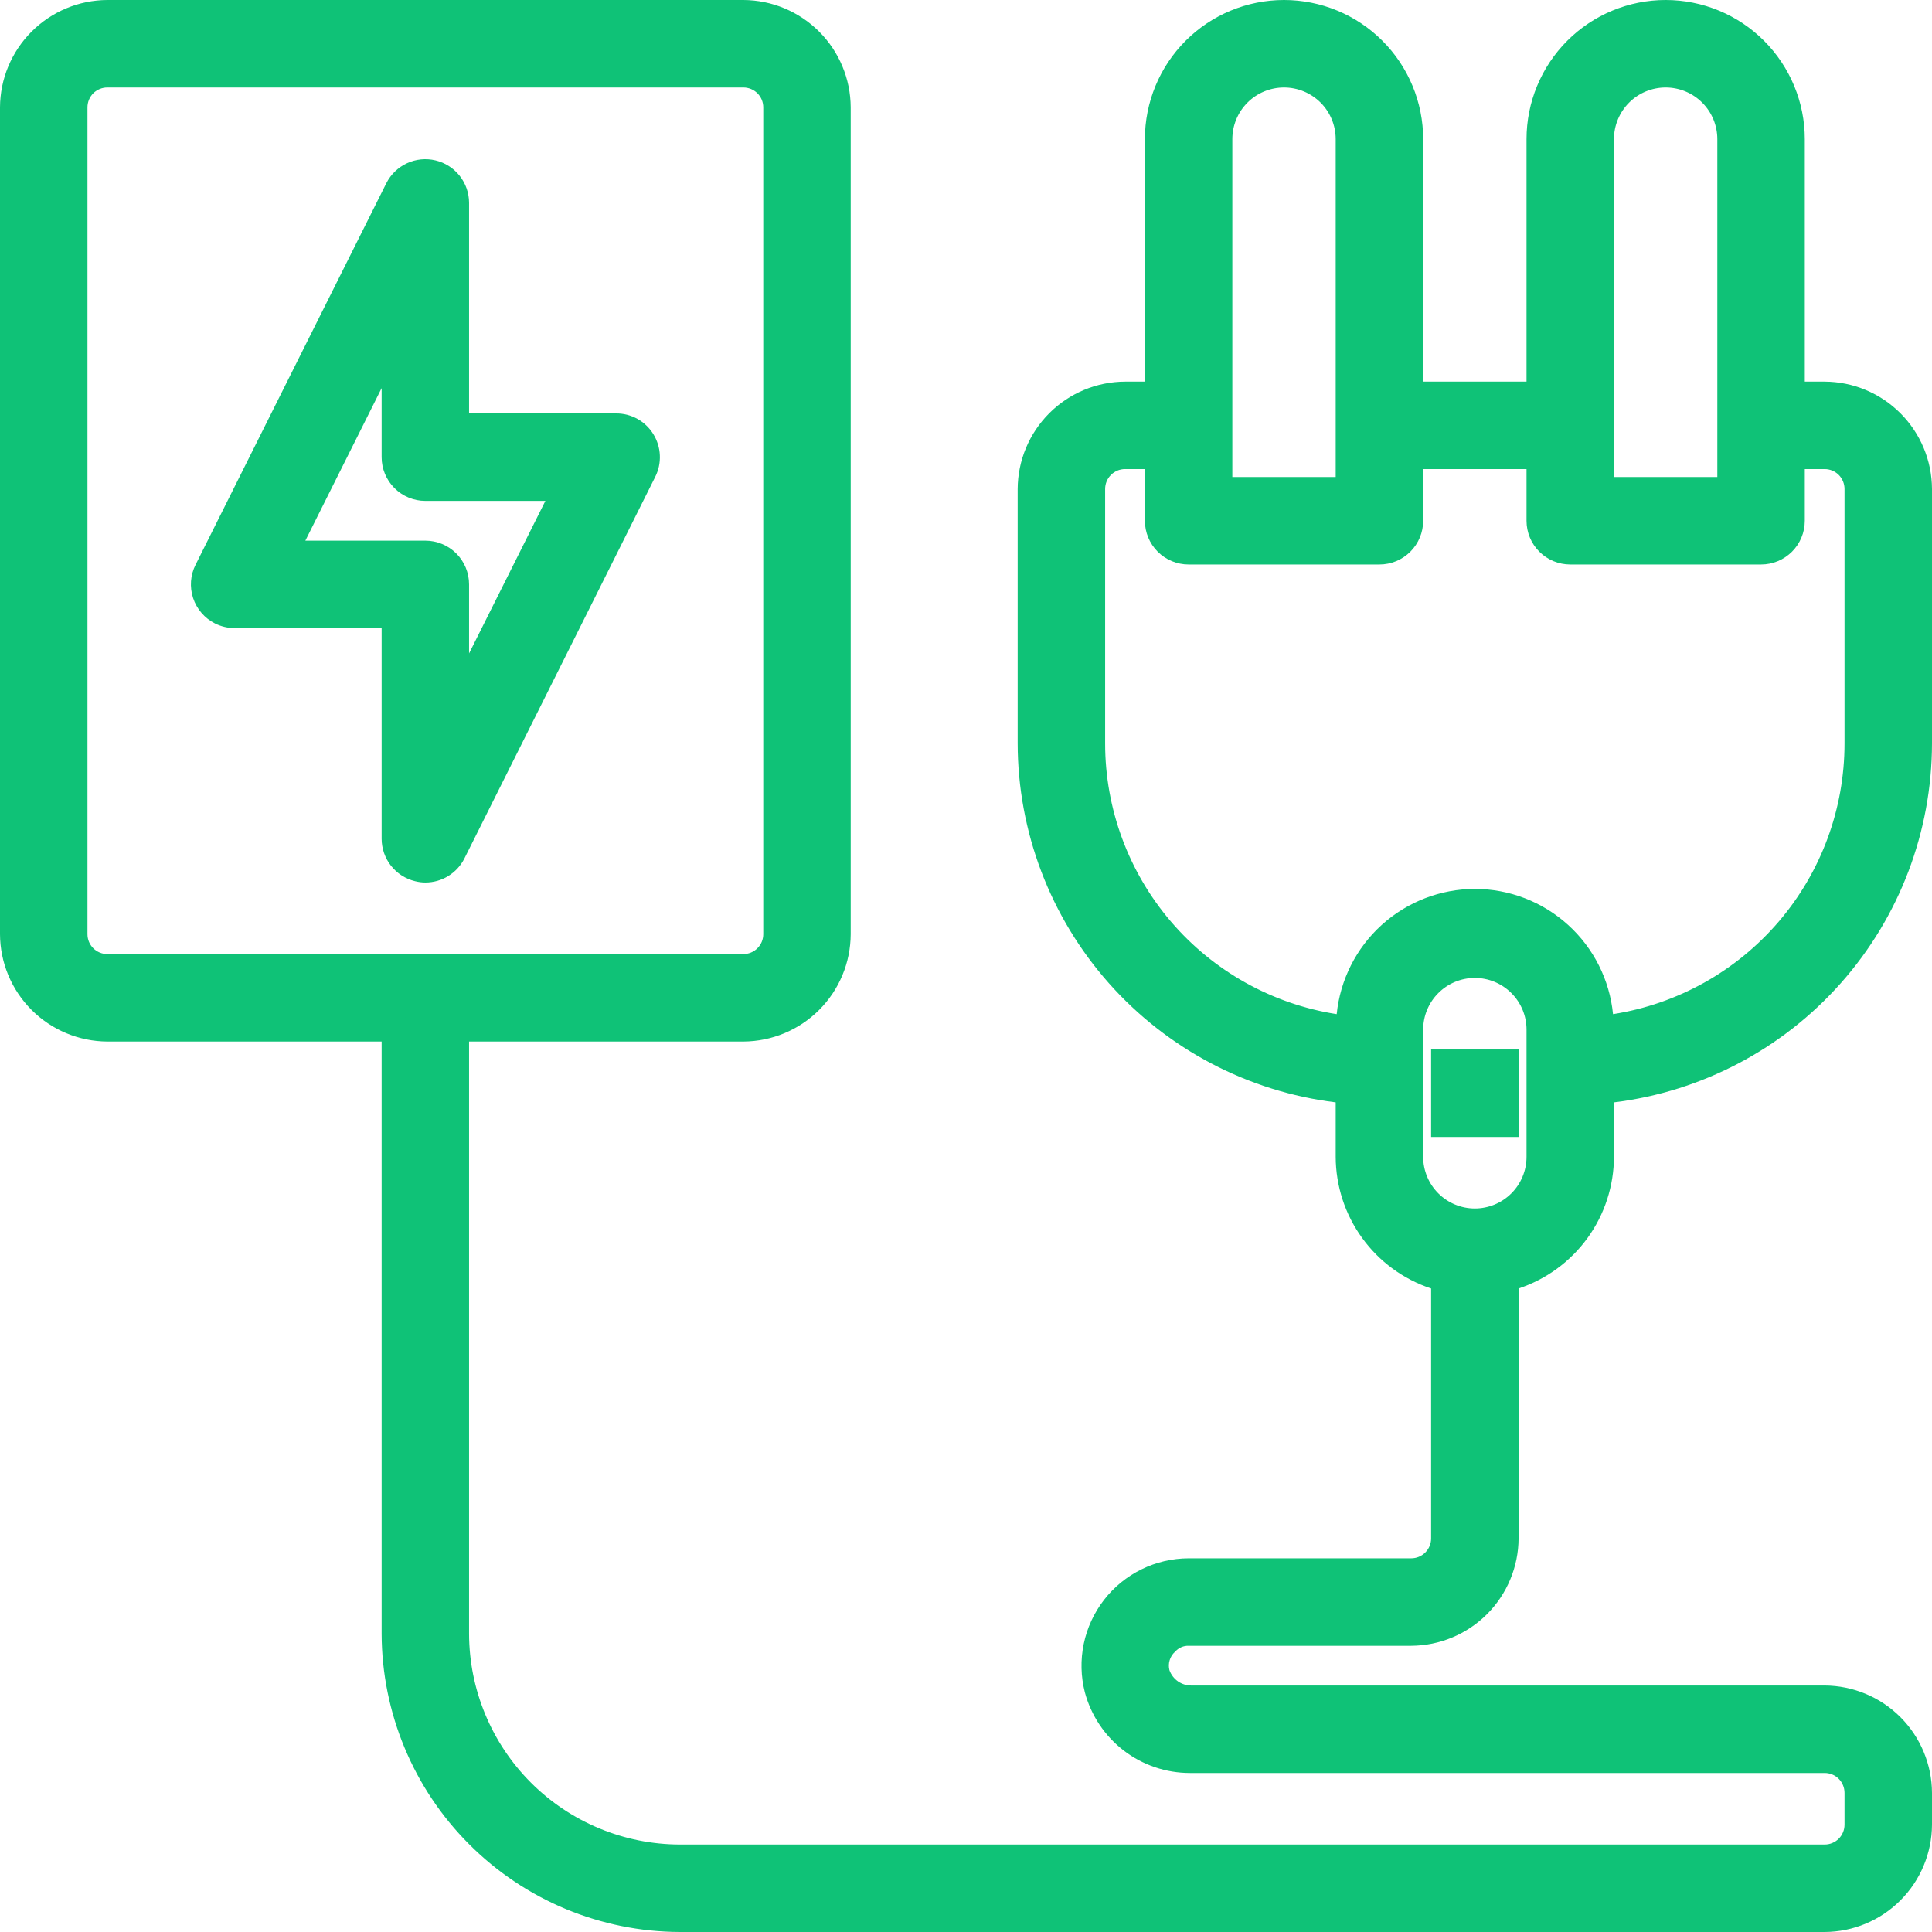 <svg width="62" height="62" viewBox="0 0 62 62" fill="none" xmlns="http://www.w3.org/2000/svg">
<path d="M38.144 52.432H45.288C46.099 52.43 46.877 52.106 47.45 51.533C48.024 50.959 48.347 50.182 48.35 49.37V41.063C49.224 40.837 49.998 40.328 50.553 39.615C51.106 38.903 51.409 38.026 51.411 37.123V35.031C54.199 34.774 56.79 33.486 58.678 31.419C60.565 29.352 61.614 26.655 61.617 23.856V15.691C61.615 14.88 61.292 14.103 60.718 13.529C60.144 12.955 59.367 12.632 58.556 12.63H57.535V4.465C57.535 3.382 57.105 2.344 56.339 1.578C55.574 0.813 54.535 0.383 53.453 0.383C52.37 0.383 51.332 0.813 50.566 1.578C49.8 2.344 49.37 3.382 49.37 4.465V12.63H45.288V4.465C45.288 3.382 44.858 2.344 44.092 1.578C43.327 0.813 42.288 0.383 41.206 0.383C40.123 0.383 39.085 0.813 38.319 1.578C37.554 2.344 37.123 3.382 37.123 4.465V12.63H36.103C35.292 12.632 34.514 12.955 33.941 13.529C33.367 14.103 33.044 14.88 33.041 15.691V23.856C33.045 26.655 34.093 29.352 35.981 31.419C37.868 33.486 40.459 34.774 43.247 35.031V37.123C43.25 38.026 43.552 38.903 44.106 39.615C44.66 40.328 45.434 40.837 46.309 41.063V49.37C46.309 49.641 46.201 49.901 46.01 50.092C45.818 50.283 45.559 50.391 45.288 50.391H38.144C37.678 50.392 37.219 50.499 36.801 50.705C36.383 50.91 36.017 51.209 35.732 51.577C35.447 51.945 35.249 52.373 35.154 52.829C35.059 53.285 35.069 53.757 35.184 54.208C35.365 54.88 35.765 55.473 36.322 55.891C36.879 56.309 37.56 56.529 38.256 56.514H58.556C58.826 56.514 59.086 56.622 59.277 56.813C59.469 57.005 59.576 57.264 59.576 57.535V58.556C59.576 58.826 59.469 59.086 59.277 59.277C59.086 59.469 58.826 59.576 58.556 59.576H21.815C19.921 59.574 18.105 58.82 16.766 57.481C15.427 56.142 14.673 54.326 14.671 52.432V33.041H23.856C24.667 33.039 25.445 32.715 26.018 32.142C26.592 31.568 26.915 30.791 26.918 29.979V3.444C26.915 2.633 26.592 1.856 26.018 1.282C25.445 0.708 24.667 0.385 23.856 0.383H3.444C2.633 0.385 1.856 0.708 1.282 1.282C0.708 1.856 0.385 2.633 0.383 3.444V29.979C0.385 30.791 0.708 31.568 1.282 32.142C1.856 32.715 2.633 33.039 3.444 33.041H12.63V52.432C12.633 54.867 13.602 57.201 15.324 58.923C17.046 60.645 19.38 61.614 21.815 61.617H58.556C59.367 61.615 60.144 61.292 60.718 60.718C61.292 60.144 61.615 59.367 61.617 58.556V57.535C61.615 56.724 61.292 55.946 60.718 55.373C60.144 54.799 59.367 54.476 58.556 54.473H38.256C38.015 54.481 37.777 54.411 37.578 54.273C37.38 54.135 37.231 53.937 37.154 53.708C37.107 53.534 37.109 53.351 37.16 53.178C37.21 53.005 37.307 52.849 37.44 52.728C37.53 52.633 37.64 52.557 37.761 52.506C37.882 52.455 38.013 52.43 38.144 52.432ZM51.411 4.465C51.411 3.924 51.627 3.405 52.009 3.022C52.392 2.639 52.911 2.424 53.453 2.424C53.994 2.424 54.513 2.639 54.896 3.022C55.279 3.405 55.494 3.924 55.494 4.465V15.691H51.411V4.465ZM39.165 4.465C39.165 3.924 39.38 3.405 39.763 3.022C40.145 2.639 40.664 2.424 41.206 2.424C41.747 2.424 42.266 2.639 42.649 3.022C43.032 3.405 43.247 3.924 43.247 4.465V15.691H39.165V4.465ZM43.257 32.98C41.011 32.731 38.935 31.663 37.426 29.98C35.918 28.297 35.084 26.116 35.082 23.856V15.691C35.082 15.421 35.19 15.161 35.381 14.97C35.573 14.778 35.832 14.671 36.103 14.671H37.123V16.712C37.123 16.983 37.231 17.242 37.422 17.434C37.614 17.625 37.873 17.733 38.144 17.733H44.267C44.538 17.733 44.798 17.625 44.989 17.434C45.181 17.242 45.288 16.983 45.288 16.712V14.671H49.37V16.712C49.37 16.983 49.478 17.242 49.669 17.434C49.861 17.625 50.12 17.733 50.391 17.733H56.514C56.785 17.733 57.045 17.625 57.236 17.434C57.428 17.242 57.535 16.983 57.535 16.712V14.671H58.556C58.826 14.671 59.086 14.778 59.277 14.97C59.469 15.161 59.576 15.421 59.576 15.691V23.856C59.575 26.116 58.74 28.297 57.232 29.98C55.724 31.663 53.648 32.731 51.401 32.98C51.401 31.9 50.972 30.864 50.209 30.101C49.445 29.337 48.409 28.908 47.329 28.908C46.249 28.908 45.214 29.337 44.45 30.101C43.686 30.864 43.257 31.9 43.257 32.98ZM45.288 37.123V33.041C45.288 32.5 45.503 31.981 45.886 31.598C46.269 31.215 46.788 31 47.329 31C47.871 31 48.39 31.215 48.773 31.598C49.155 31.981 49.37 32.5 49.37 33.041V37.123C49.37 37.665 49.155 38.184 48.773 38.567C48.39 38.95 47.871 39.165 47.329 39.165C46.788 39.165 46.269 38.95 45.886 38.567C45.503 38.184 45.288 37.665 45.288 37.123ZM3.444 31C3.174 31 2.914 30.892 2.723 30.701C2.531 30.51 2.424 30.25 2.424 29.979V3.444C2.424 3.174 2.531 2.914 2.723 2.723C2.914 2.531 3.174 2.424 3.444 2.424H23.856C24.127 2.424 24.386 2.531 24.578 2.723C24.769 2.914 24.877 3.174 24.877 3.444V29.979C24.877 30.25 24.769 30.51 24.578 30.701C24.386 30.892 24.127 31 23.856 31H3.444Z" fill="#0FC277"/>
<path d="M48.35 34.062H46.309V36.103H48.35V34.062Z" fill="#0FC277"/>
<path d="M48.733 36.486H45.926V33.679H48.733V36.486ZM46.691 35.72H47.967V34.444H46.691V35.72Z" fill="#0FC277"/>
<path d="M20.641 14.13C20.549 13.983 20.421 13.862 20.27 13.778C20.118 13.694 19.947 13.65 19.774 13.65H14.671V6.506C14.67 6.277 14.592 6.054 14.45 5.875C14.307 5.695 14.108 5.569 13.885 5.516C13.662 5.46 13.426 5.482 13.217 5.578C13.008 5.675 12.838 5.84 12.737 6.047L6.613 18.294C6.535 18.45 6.498 18.623 6.505 18.797C6.513 18.971 6.565 19.141 6.656 19.289C6.748 19.438 6.876 19.56 7.028 19.645C7.181 19.73 7.352 19.774 7.527 19.774H12.63V26.918C12.63 27.147 12.708 27.369 12.851 27.549C12.993 27.729 13.192 27.855 13.415 27.908C13.492 27.928 13.571 27.938 13.65 27.938C13.839 27.938 14.023 27.885 14.184 27.786C14.344 27.687 14.474 27.545 14.559 27.377L20.682 15.13C20.762 14.974 20.8 14.8 20.793 14.625C20.785 14.449 20.733 14.279 20.641 14.13ZM14.671 22.59V18.753C14.671 18.482 14.563 18.223 14.372 18.031C14.181 17.84 13.921 17.733 13.65 17.733H9.185L12.63 10.833V14.671C12.63 14.941 12.737 15.201 12.928 15.392C13.12 15.584 13.38 15.691 13.65 15.691H18.115L14.671 22.59Z" fill="#0FC277"/>
<path d="M58.556 62H21.815C19.28 61.992 16.851 60.981 15.059 59.188C13.266 57.396 12.255 54.967 12.247 52.432V33.424H3.444C2.532 33.419 1.659 33.055 1.014 32.41C0.369 31.765 0.004 30.892 0 29.979V3.444C0.004 2.532 0.369 1.659 1.014 1.014C1.659 0.369 2.532 0.004 3.444 0H23.856C24.768 0.004 25.642 0.369 26.287 1.014C26.932 1.659 27.296 2.532 27.3 3.444V29.979C27.296 30.892 26.932 31.765 26.287 32.41C25.642 33.055 24.768 33.419 23.856 33.424H15.053V52.432C15.058 54.224 15.772 55.941 17.039 57.208C18.306 58.475 20.023 59.189 21.815 59.193H58.556C58.725 59.193 58.887 59.126 59.007 59.007C59.126 58.887 59.193 58.725 59.193 58.556V57.535C59.193 57.366 59.126 57.204 59.007 57.084C58.887 56.964 58.725 56.897 58.556 56.897H38.185C37.416 56.897 36.669 56.643 36.06 56.175C35.45 55.706 35.013 55.05 34.814 54.307C34.684 53.799 34.672 53.268 34.778 52.755C34.885 52.241 35.107 51.758 35.428 51.344C35.749 50.929 36.161 50.593 36.631 50.362C37.102 50.13 37.62 50.009 38.144 50.008H45.288C45.457 50.008 45.62 49.941 45.739 49.821C45.859 49.702 45.926 49.539 45.926 49.37V41.349C45.037 41.054 44.263 40.488 43.714 39.73C43.164 38.972 42.867 38.06 42.864 37.123V35.376C40.051 35.03 37.461 33.669 35.581 31.547C33.702 29.426 32.662 26.69 32.658 23.856V15.691C32.663 14.779 33.027 13.906 33.672 13.261C34.317 12.616 35.191 12.251 36.103 12.247H36.741V4.465C36.741 3.281 37.211 2.145 38.048 1.308C38.886 0.47 40.022 0 41.206 0C42.39 0 43.526 0.47 44.363 1.308C45.2 2.145 45.671 3.281 45.671 4.465V12.247H48.988V4.465C48.988 3.281 49.458 2.145 50.295 1.308C51.133 0.47 52.269 0 53.453 0C54.637 0 55.773 0.47 56.61 1.308C57.447 2.145 57.918 3.281 57.918 4.465V12.247H58.556C59.468 12.251 60.341 12.616 60.986 13.261C61.631 13.906 61.996 14.779 62 15.691V23.856C61.996 26.69 60.957 29.426 59.077 31.547C57.198 33.669 54.608 35.03 51.794 35.376V37.123C51.791 38.06 51.494 38.972 50.945 39.73C50.395 40.488 49.621 41.054 48.733 41.349V49.37C48.728 50.283 48.364 51.156 47.719 51.801C47.074 52.446 46.2 52.81 45.288 52.815H38.144C38.066 52.813 37.987 52.827 37.915 52.858C37.843 52.888 37.778 52.933 37.724 52.991L37.704 53.01C37.624 53.083 37.566 53.176 37.535 53.279C37.504 53.383 37.502 53.492 37.528 53.597C37.581 53.745 37.679 53.872 37.809 53.961C37.939 54.049 38.093 54.095 38.25 54.09H58.556C59.468 54.095 60.341 54.459 60.986 55.104C61.631 55.749 61.996 56.623 62 57.535V58.556C61.996 59.468 61.631 60.341 60.986 60.986C60.341 61.631 59.468 61.996 58.556 62ZM3.444 0.765C2.735 0.769 2.056 1.053 1.555 1.555C1.053 2.056 0.769 2.735 0.765 3.444V29.979C0.769 30.689 1.053 31.368 1.555 31.869C2.056 32.371 2.735 32.654 3.444 32.658H13.012V52.432C13.02 54.764 13.95 56.999 15.599 58.648C17.248 60.297 19.483 61.227 21.815 61.235H58.556C59.265 61.23 59.944 60.947 60.446 60.446C60.947 59.944 61.23 59.265 61.235 58.556V57.535C61.23 56.826 60.947 56.147 60.446 55.645C59.944 55.144 59.265 54.86 58.556 54.856H38.263C37.941 54.864 37.625 54.769 37.361 54.585C37.097 54.402 36.897 54.139 36.792 53.835L36.784 53.814C36.719 53.575 36.72 53.323 36.787 53.084C36.855 52.846 36.986 52.631 37.167 52.461C37.293 52.329 37.444 52.225 37.613 52.154C37.781 52.083 37.962 52.047 38.144 52.049H45.288C45.997 52.045 46.676 51.762 47.178 51.26C47.679 50.759 47.963 50.08 47.967 49.37V40.767L48.254 40.693C49.046 40.488 49.748 40.027 50.25 39.381C50.752 38.736 51.026 37.941 51.029 37.123V34.682L51.376 34.65C54.072 34.412 56.582 33.172 58.407 31.173C60.233 29.174 61.242 26.563 61.235 23.856V15.691C61.23 14.982 60.947 14.303 60.446 13.802C59.944 13.3 59.265 13.016 58.556 13.012H57.152V4.465C57.152 3.484 56.763 2.543 56.069 1.849C55.375 1.155 54.434 0.765 53.453 0.765C52.471 0.765 51.531 1.155 50.837 1.849C50.143 2.543 49.753 3.484 49.753 4.465V13.012H44.905V4.465C44.905 3.484 44.516 2.543 43.822 1.849C43.128 1.155 42.187 0.765 41.206 0.765C40.225 0.765 39.284 1.155 38.59 1.849C37.896 2.543 37.506 3.484 37.506 4.465V13.012H36.103C35.394 13.016 34.715 13.3 34.213 13.802C33.711 14.303 33.428 14.982 33.424 15.691V23.856C33.417 26.563 34.426 29.174 36.251 31.173C38.077 33.172 40.586 34.412 43.283 34.65L43.63 34.682V37.123C43.632 37.942 43.905 38.736 44.407 39.383C44.91 40.029 45.612 40.491 46.404 40.696L46.691 40.77V49.37C46.691 49.742 46.544 50.099 46.28 50.363C46.017 50.626 45.66 50.774 45.288 50.774H38.144C37.737 50.775 37.335 50.869 36.97 51.049C36.604 51.228 36.285 51.489 36.035 51.811C35.785 52.133 35.612 52.508 35.529 52.906C35.446 53.305 35.455 53.718 35.556 54.112C35.713 54.702 36.064 55.222 36.553 55.588C37.041 55.954 37.638 56.146 38.249 56.132H58.556C58.928 56.132 59.285 56.279 59.548 56.543C59.811 56.806 59.959 57.163 59.959 57.535V58.556C59.959 58.928 59.811 59.285 59.548 59.548C59.285 59.811 58.928 59.959 58.556 59.959H21.815C19.82 59.953 17.909 59.159 16.499 57.748C15.088 56.338 14.293 54.427 14.288 52.432V32.658H23.856C24.565 32.654 25.244 32.371 25.746 31.869C26.247 31.368 26.531 30.689 26.535 29.979V3.444C26.531 2.735 26.247 2.056 25.746 1.555C25.244 1.053 24.565 0.769 23.856 0.765H3.444ZM47.329 39.547C46.686 39.547 46.07 39.292 45.615 38.837C45.161 38.383 44.905 37.766 44.905 37.123V33.041C44.905 32.398 45.161 31.782 45.615 31.327C46.07 30.873 46.686 30.617 47.329 30.617C47.972 30.617 48.589 30.873 49.043 31.327C49.498 31.782 49.753 32.398 49.753 33.041V37.123C49.753 37.766 49.498 38.383 49.043 38.837C48.589 39.292 47.972 39.547 47.329 39.547ZM47.329 31.383C46.889 31.383 46.468 31.557 46.157 31.869C45.846 32.179 45.671 32.601 45.671 33.041V37.123C45.671 37.563 45.846 37.985 46.157 38.296C46.468 38.607 46.889 38.782 47.329 38.782C47.769 38.782 48.191 38.607 48.502 38.296C48.813 37.985 48.988 37.563 48.988 37.123V33.041C48.988 32.601 48.813 32.179 48.502 31.869C48.191 31.557 47.769 31.383 47.329 31.383ZM51.019 33.407V32.98C51.018 32.002 50.629 31.064 49.938 30.372C49.246 29.68 48.307 29.292 47.329 29.292C46.352 29.295 45.416 29.684 44.725 30.375C44.034 31.066 43.644 32.003 43.641 32.98V33.407L43.216 33.36C40.875 33.103 38.711 31.991 37.14 30.237C35.568 28.483 34.699 26.211 34.7 23.856V15.691C34.7 15.319 34.847 14.962 35.111 14.699C35.374 14.436 35.731 14.288 36.103 14.288H37.506V16.712C37.506 16.881 37.573 17.043 37.693 17.163C37.813 17.283 37.975 17.35 38.144 17.35H44.267C44.437 17.35 44.599 17.283 44.718 17.163C44.838 17.043 44.905 16.881 44.905 16.712V14.288H49.753V16.712C49.753 16.881 49.82 17.043 49.94 17.163C50.059 17.283 50.222 17.35 50.391 17.35H56.514C56.684 17.35 56.846 17.283 56.965 17.163C57.085 17.043 57.152 16.881 57.152 16.712V14.288H58.556C58.928 14.288 59.285 14.436 59.548 14.699C59.811 14.962 59.959 15.319 59.959 15.691V23.856C59.959 26.211 59.091 28.483 57.519 30.237C55.948 31.991 53.784 33.103 51.443 33.36L51.019 33.407ZM36.103 15.053C35.934 15.053 35.772 15.121 35.652 15.24C35.532 15.36 35.465 15.522 35.465 15.691V23.856C35.464 25.952 36.213 27.98 37.575 29.573C38.938 31.166 40.825 32.22 42.896 32.545C43.007 31.445 43.521 30.425 44.34 29.683C45.159 28.941 46.224 28.529 47.329 28.526C48.435 28.527 49.502 28.938 50.321 29.681C51.141 30.424 51.655 31.444 51.764 32.545C53.834 32.22 55.721 31.166 57.084 29.573C58.446 27.98 59.194 25.952 59.193 23.856V15.691C59.193 15.522 59.126 15.36 59.007 15.24C58.887 15.121 58.725 15.053 58.556 15.053H57.918V16.712C57.918 17.084 57.77 17.441 57.507 17.704C57.243 17.967 56.887 18.115 56.514 18.115H50.391C50.019 18.115 49.662 17.967 49.399 17.704C49.136 17.441 48.988 17.084 48.988 16.712V15.053H45.671V16.712C45.671 17.084 45.523 17.441 45.26 17.704C44.997 17.967 44.64 18.115 44.267 18.115H38.144C37.772 18.115 37.415 17.967 37.152 17.704C36.889 17.441 36.741 17.084 36.741 16.712V15.053H36.103ZM23.856 31.383H3.444C3.072 31.383 2.715 31.235 2.452 30.972C2.189 30.709 2.041 30.352 2.041 29.979V3.444C2.041 3.072 2.189 2.715 2.452 2.452C2.715 2.189 3.072 2.041 3.444 2.041H23.856C24.228 2.041 24.585 2.189 24.848 2.452C25.111 2.715 25.259 3.072 25.259 3.444V29.979C25.259 30.352 25.111 30.709 24.848 30.972C24.585 31.235 24.228 31.383 23.856 31.383ZM3.444 2.807C3.275 2.807 3.113 2.874 2.993 2.993C2.874 3.113 2.807 3.275 2.807 3.444V29.979C2.807 30.149 2.874 30.311 2.993 30.43C3.113 30.55 3.275 30.617 3.444 30.617H23.856C24.025 30.617 24.187 30.55 24.307 30.43C24.427 30.311 24.494 30.149 24.494 29.979V3.444C24.494 3.275 24.427 3.113 24.307 2.993C24.187 2.874 24.025 2.807 23.856 2.807H3.444ZM55.877 16.074H51.029V4.465C51.029 3.822 51.284 3.206 51.739 2.751C52.193 2.297 52.81 2.041 53.453 2.041C54.096 2.041 54.712 2.297 55.167 2.751C55.621 3.206 55.877 3.822 55.877 4.465V16.074ZM51.794 15.309H55.111V4.465C55.111 4.025 54.936 3.603 54.625 3.292C54.314 2.981 53.892 2.807 53.453 2.807C53.013 2.807 52.591 2.981 52.28 3.292C51.969 3.603 51.794 4.025 51.794 4.465V15.309ZM43.63 16.074H38.782V4.465C38.782 3.822 39.037 3.206 39.492 2.751C39.946 2.297 40.563 2.041 41.206 2.041C41.849 2.041 42.465 2.297 42.92 2.751C43.374 3.206 43.63 3.822 43.63 4.465V16.074ZM39.547 15.309H42.864V4.465C42.864 4.025 42.69 3.603 42.379 3.292C42.067 2.981 41.646 2.807 41.206 2.807C40.766 2.807 40.344 2.981 40.033 3.292C39.722 3.603 39.547 4.025 39.547 4.465V15.309Z" fill="#0FC277"/>
<path d="M13.65 28.321C13.538 28.321 13.426 28.306 13.317 28.278C13.012 28.203 12.742 28.029 12.547 27.782C12.354 27.536 12.248 27.231 12.247 26.918V20.156H7.527C7.308 20.155 7.093 20.104 6.898 20.006C6.566 19.838 6.314 19.546 6.197 19.192C6.081 18.839 6.109 18.454 6.277 18.122L12.4 5.875C12.543 5.594 12.776 5.37 13.062 5.238C13.347 5.106 13.669 5.074 13.975 5.147C14.281 5.22 14.554 5.393 14.75 5.64C14.945 5.886 15.052 6.191 15.053 6.506V13.268H19.774C20.012 13.267 20.246 13.327 20.454 13.442C20.662 13.558 20.837 13.725 20.963 13.927C21.091 14.132 21.165 14.368 21.175 14.61C21.186 14.852 21.134 15.093 21.024 15.309L14.9 27.556C14.783 27.786 14.604 27.979 14.383 28.114C14.163 28.25 13.909 28.321 13.65 28.321ZM13.012 19.391V26.918C13.013 27.061 13.062 27.2 13.151 27.311C13.24 27.424 13.364 27.502 13.504 27.535C13.551 27.548 13.601 27.555 13.65 27.556C13.768 27.555 13.883 27.522 13.983 27.46C14.083 27.398 14.164 27.31 14.217 27.205L20.34 14.958C20.39 14.86 20.415 14.751 20.411 14.641C20.406 14.531 20.374 14.424 20.316 14.33C20.258 14.239 20.178 14.164 20.083 14.111C19.988 14.059 19.882 14.032 19.774 14.033H14.288V6.506C14.287 6.363 14.239 6.224 14.149 6.112C14.06 6 13.936 5.922 13.797 5.889C13.659 5.854 13.513 5.868 13.383 5.928C13.254 5.987 13.149 6.089 13.085 6.217L6.962 18.463C6.924 18.538 6.901 18.62 6.894 18.704C6.888 18.787 6.898 18.872 6.924 18.951C6.951 19.031 6.992 19.105 7.047 19.169C7.102 19.232 7.169 19.284 7.244 19.322C7.332 19.366 7.428 19.39 7.527 19.391H13.012ZM14.288 24.212V18.753C14.288 18.584 14.221 18.422 14.101 18.302C13.982 18.182 13.819 18.115 13.65 18.115H8.561L13.012 9.212V14.671C13.012 14.84 13.079 15.002 13.199 15.122C13.319 15.241 13.481 15.309 13.65 15.309H18.739L14.288 24.212ZM9.799 17.35H13.65C14.022 17.35 14.379 17.498 14.643 17.761C14.906 18.024 15.053 18.381 15.053 18.753V20.969L17.502 16.074H13.65C13.278 16.074 12.921 15.926 12.658 15.663C12.395 15.4 12.247 15.043 12.247 14.671V12.455L9.799 17.35Z" fill="#0FC277"/>
</svg>
